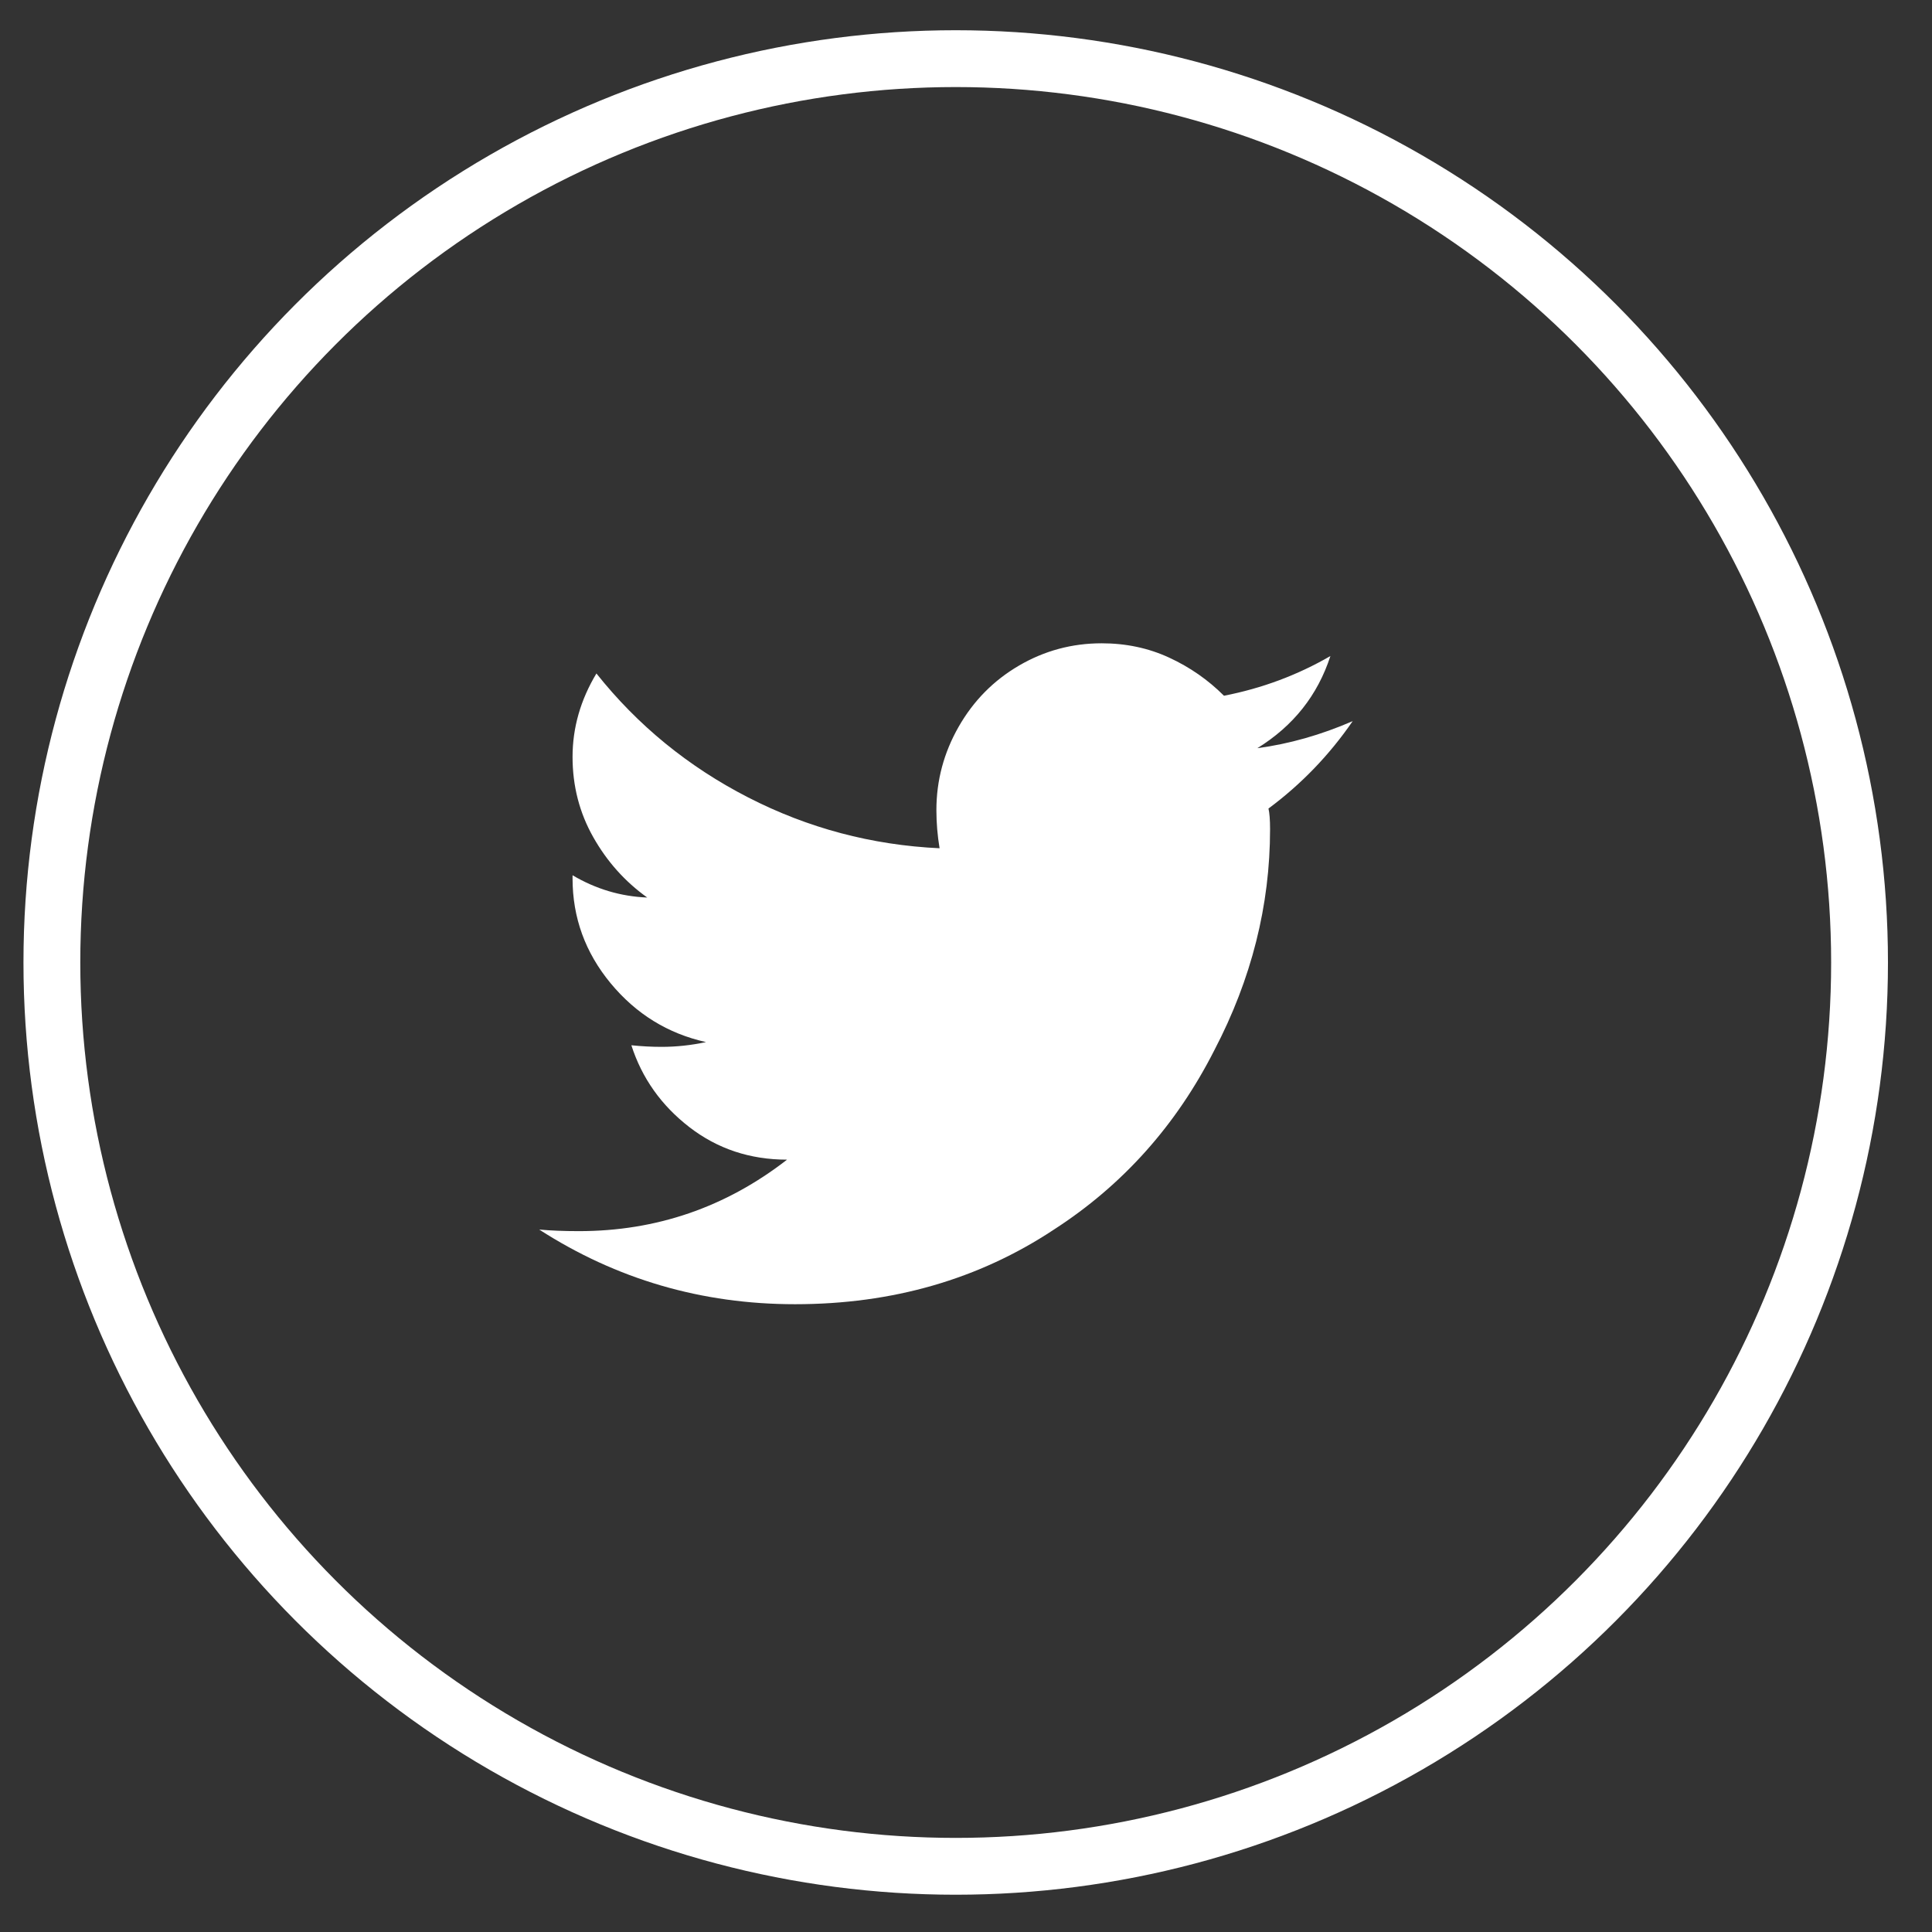 <?xml version="1.0" encoding="UTF-8"?>
<svg width="34px" height="34px" viewBox="0 0 34 34" version="1.1" xmlns="http://www.w3.org/2000/svg" xmlns:xlink="http://www.w3.org/1999/xlink">
    <rect x="0" y="0" width="34" height="34" fill="#333333" stroke="none"/>
    <title>icon-mail-twitter</title>
    <g id="Page-1" stroke="none" stroke-width="1" fill="none" fill-rule="evenodd">
        <g id="01-home-simple-alert" transform="translate(-973, -3890)">
            <g id="Group-18" transform="translate(863.572, 3890.876)">
                <g id="icon-mail-twitter" transform="translate(110.341, 0.156)">
                    <circle id="Oval" stroke="#FFFFFF" cx="15.906" cy="15.906" r="15.906"></circle>
                    <path d="M13.078,21.92 C14.793,21.92 16.312,21.482 17.635,20.606 C18.847,19.823 19.788,18.77 20.459,17.447 C21.111,16.198 21.438,14.903 21.438,13.56 C21.438,13.393 21.428,13.272 21.41,13.197 C21.988,12.768 22.481,12.256 22.892,11.659 C22.332,11.902 21.773,12.06 21.214,12.135 C21.848,11.743 22.276,11.203 22.5,10.513 C21.922,10.848 21.298,11.081 20.627,11.212 C20.347,10.932 20.026,10.709 19.662,10.541 C19.299,10.373 18.903,10.289 18.474,10.289 C17.952,10.289 17.467,10.42 17.02,10.681 C16.573,10.942 16.219,11.3 15.958,11.757 C15.697,12.214 15.566,12.703 15.566,13.225 C15.566,13.449 15.585,13.672 15.622,13.896 C14.429,13.84 13.306,13.542 12.253,13.001 C11.2,12.461 10.31,11.734 9.583,10.82 C9.303,11.286 9.163,11.776 9.163,12.288 C9.163,12.801 9.285,13.272 9.527,13.7 C9.769,14.129 10.086,14.483 10.477,14.763 C10.011,14.744 9.573,14.614 9.163,14.371 L9.163,14.427 C9.163,15.117 9.387,15.732 9.834,16.273 C10.282,16.813 10.841,17.158 11.512,17.307 C11.251,17.363 10.99,17.391 10.729,17.391 C10.561,17.391 10.384,17.382 10.198,17.363 C10.384,17.941 10.724,18.421 11.218,18.803 C11.712,19.185 12.286,19.376 12.938,19.376 C11.857,20.215 10.636,20.634 9.275,20.634 C9.014,20.634 8.781,20.625 8.576,20.606 C9.937,21.482 11.437,21.92 13.078,21.92 Z" id="" fill="#FFFFFF" fill-rule="nonzero"></path>
                </g>
            </g>
        </g>
    </g>
</svg>